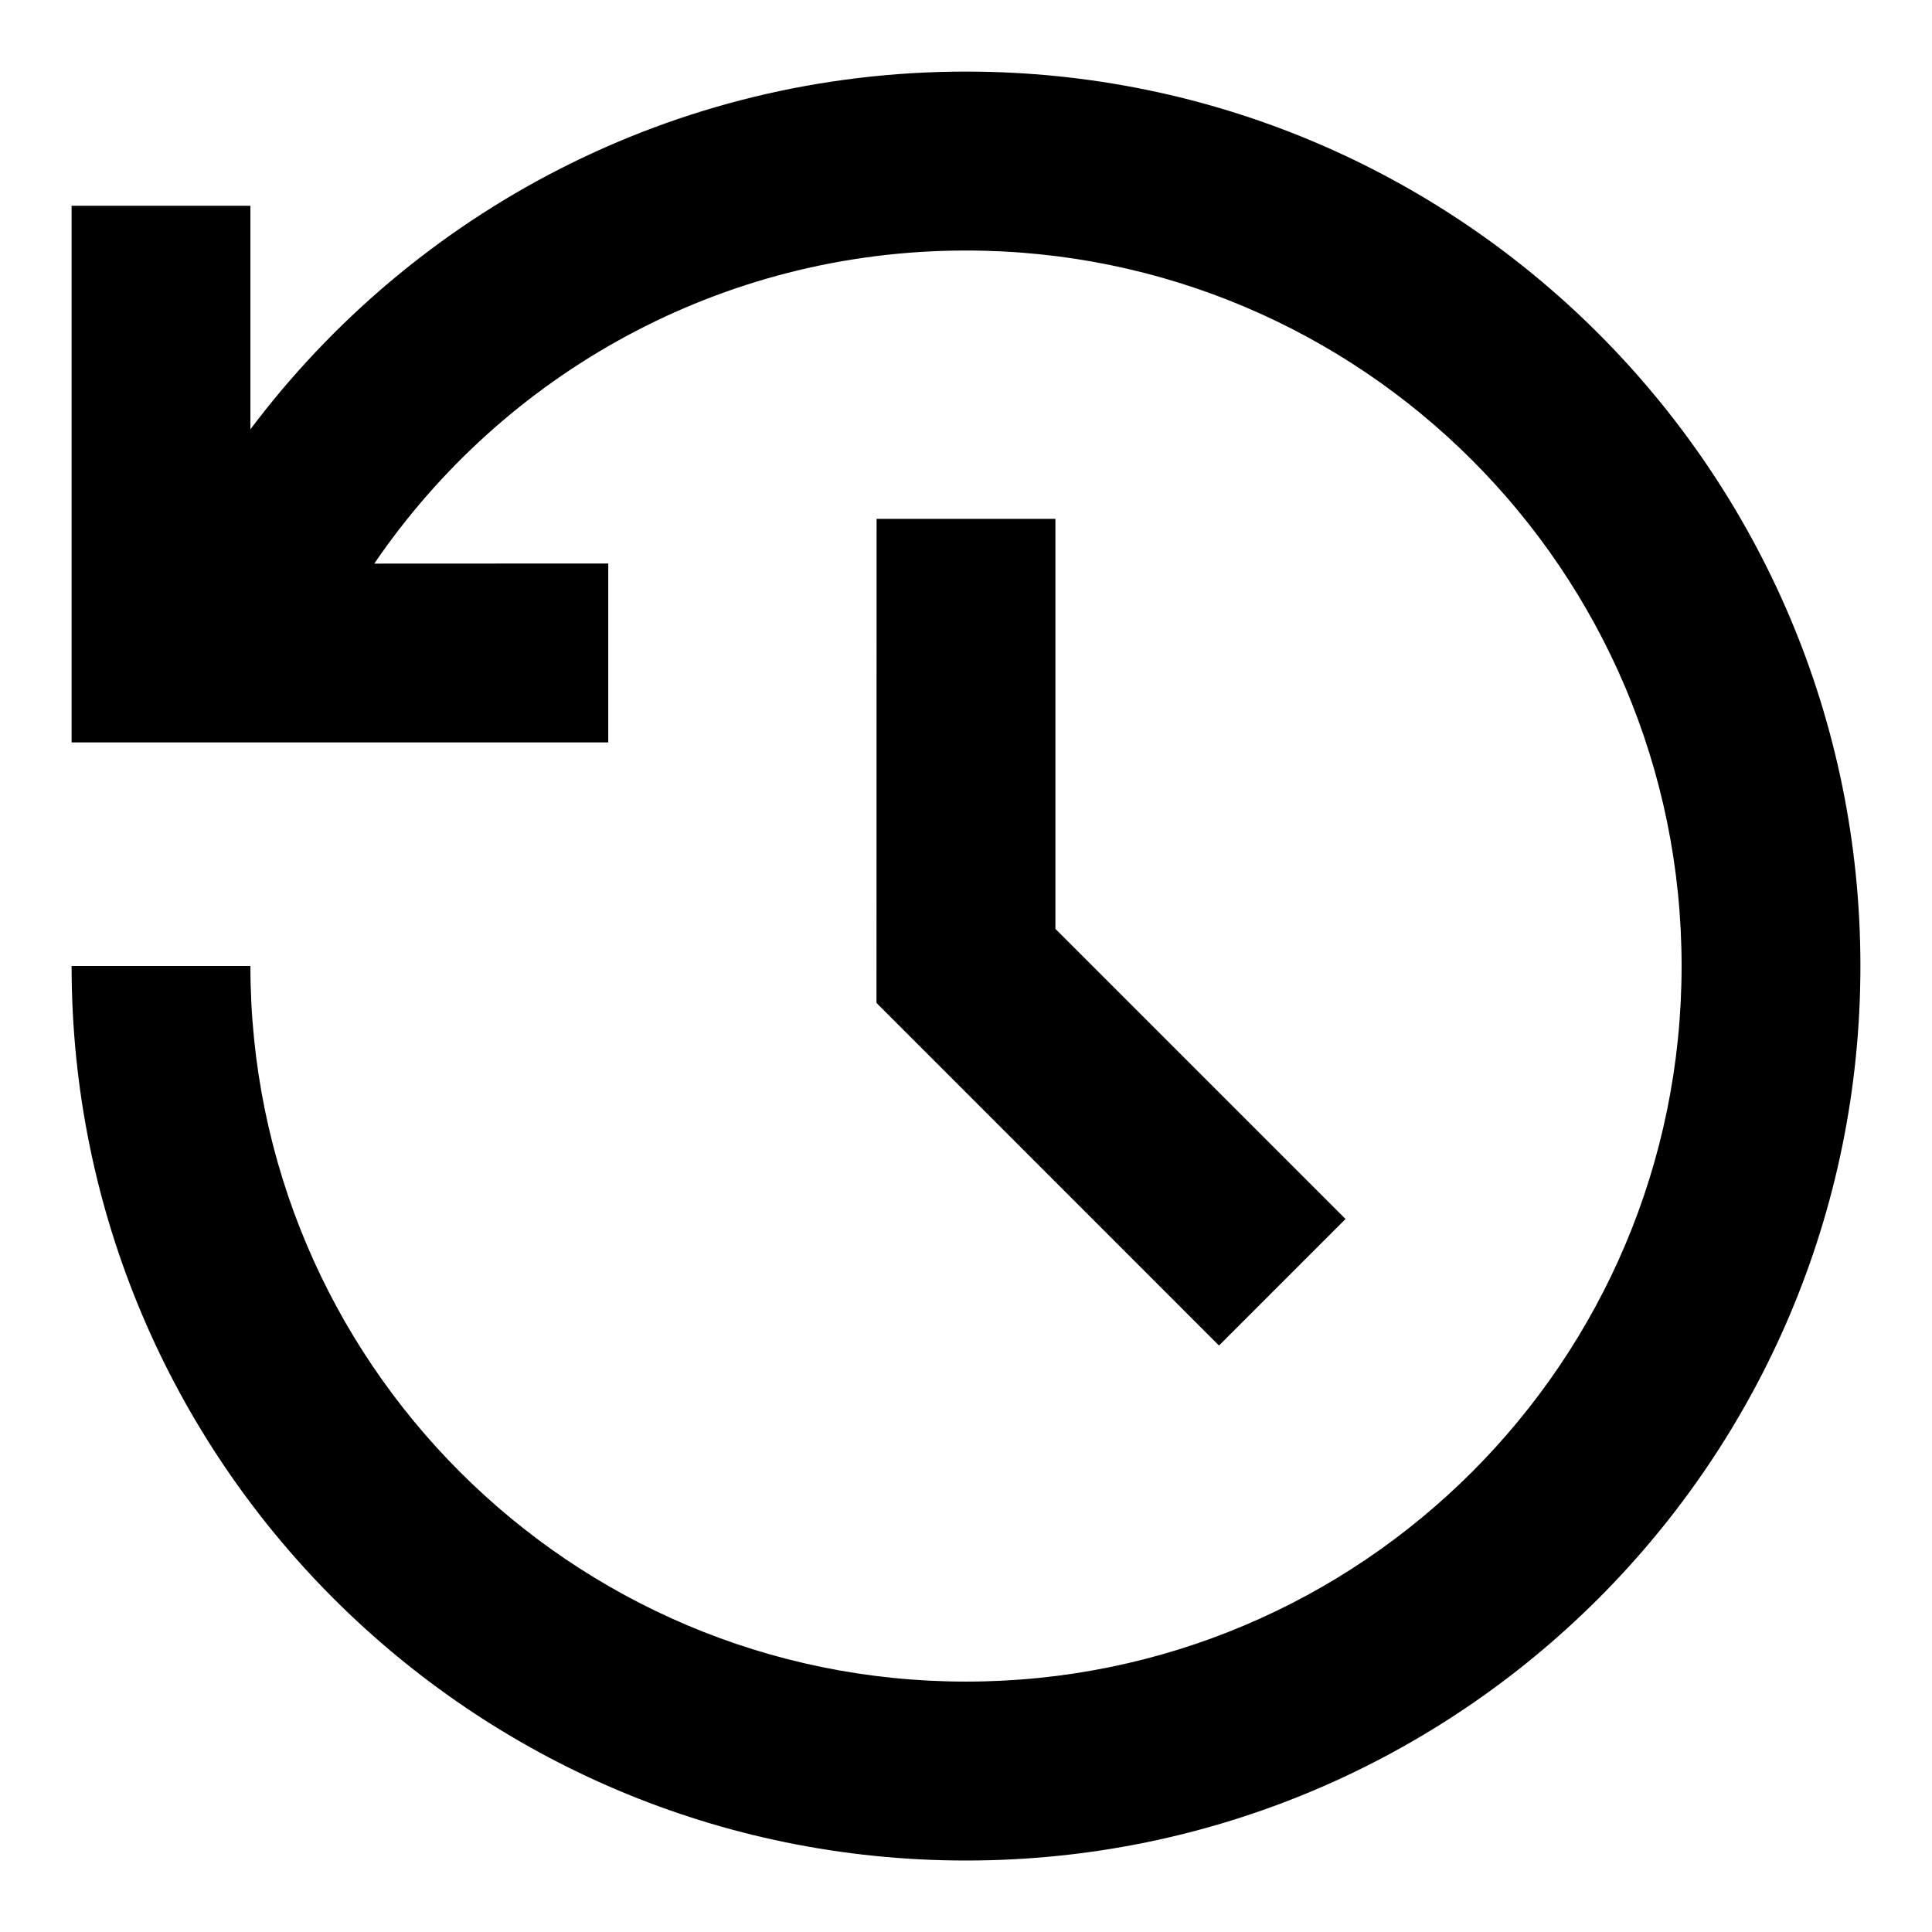 <svg width="18" height="18" viewBox="0 0 18 18" fill="none" xmlns="http://www.w3.org/2000/svg">
<path d="M9 0.667C13.602 0.667 17.333 4.398 17.333 9C17.333 13.603 13.602 17.334 9 17.334C4.398 17.334 0.667 13.603 0.667 9H2.333C2.333 12.682 5.318 15.667 9 15.667C12.682 15.667 15.667 12.682 15.667 9C15.667 5.318 12.682 2.334 9 2.334C6.708 2.334 4.687 3.49 3.487 5.251L5.667 5.25V6.917H0.667V1.917H2.333L2.333 4C3.854 1.976 6.274 0.667 9 0.667ZM9.833 4.834L9.833 8.654L12.536 11.357L11.357 12.536L8.166 9.344L8.167 4.834H9.833Z" fill="black"/>
</svg>
